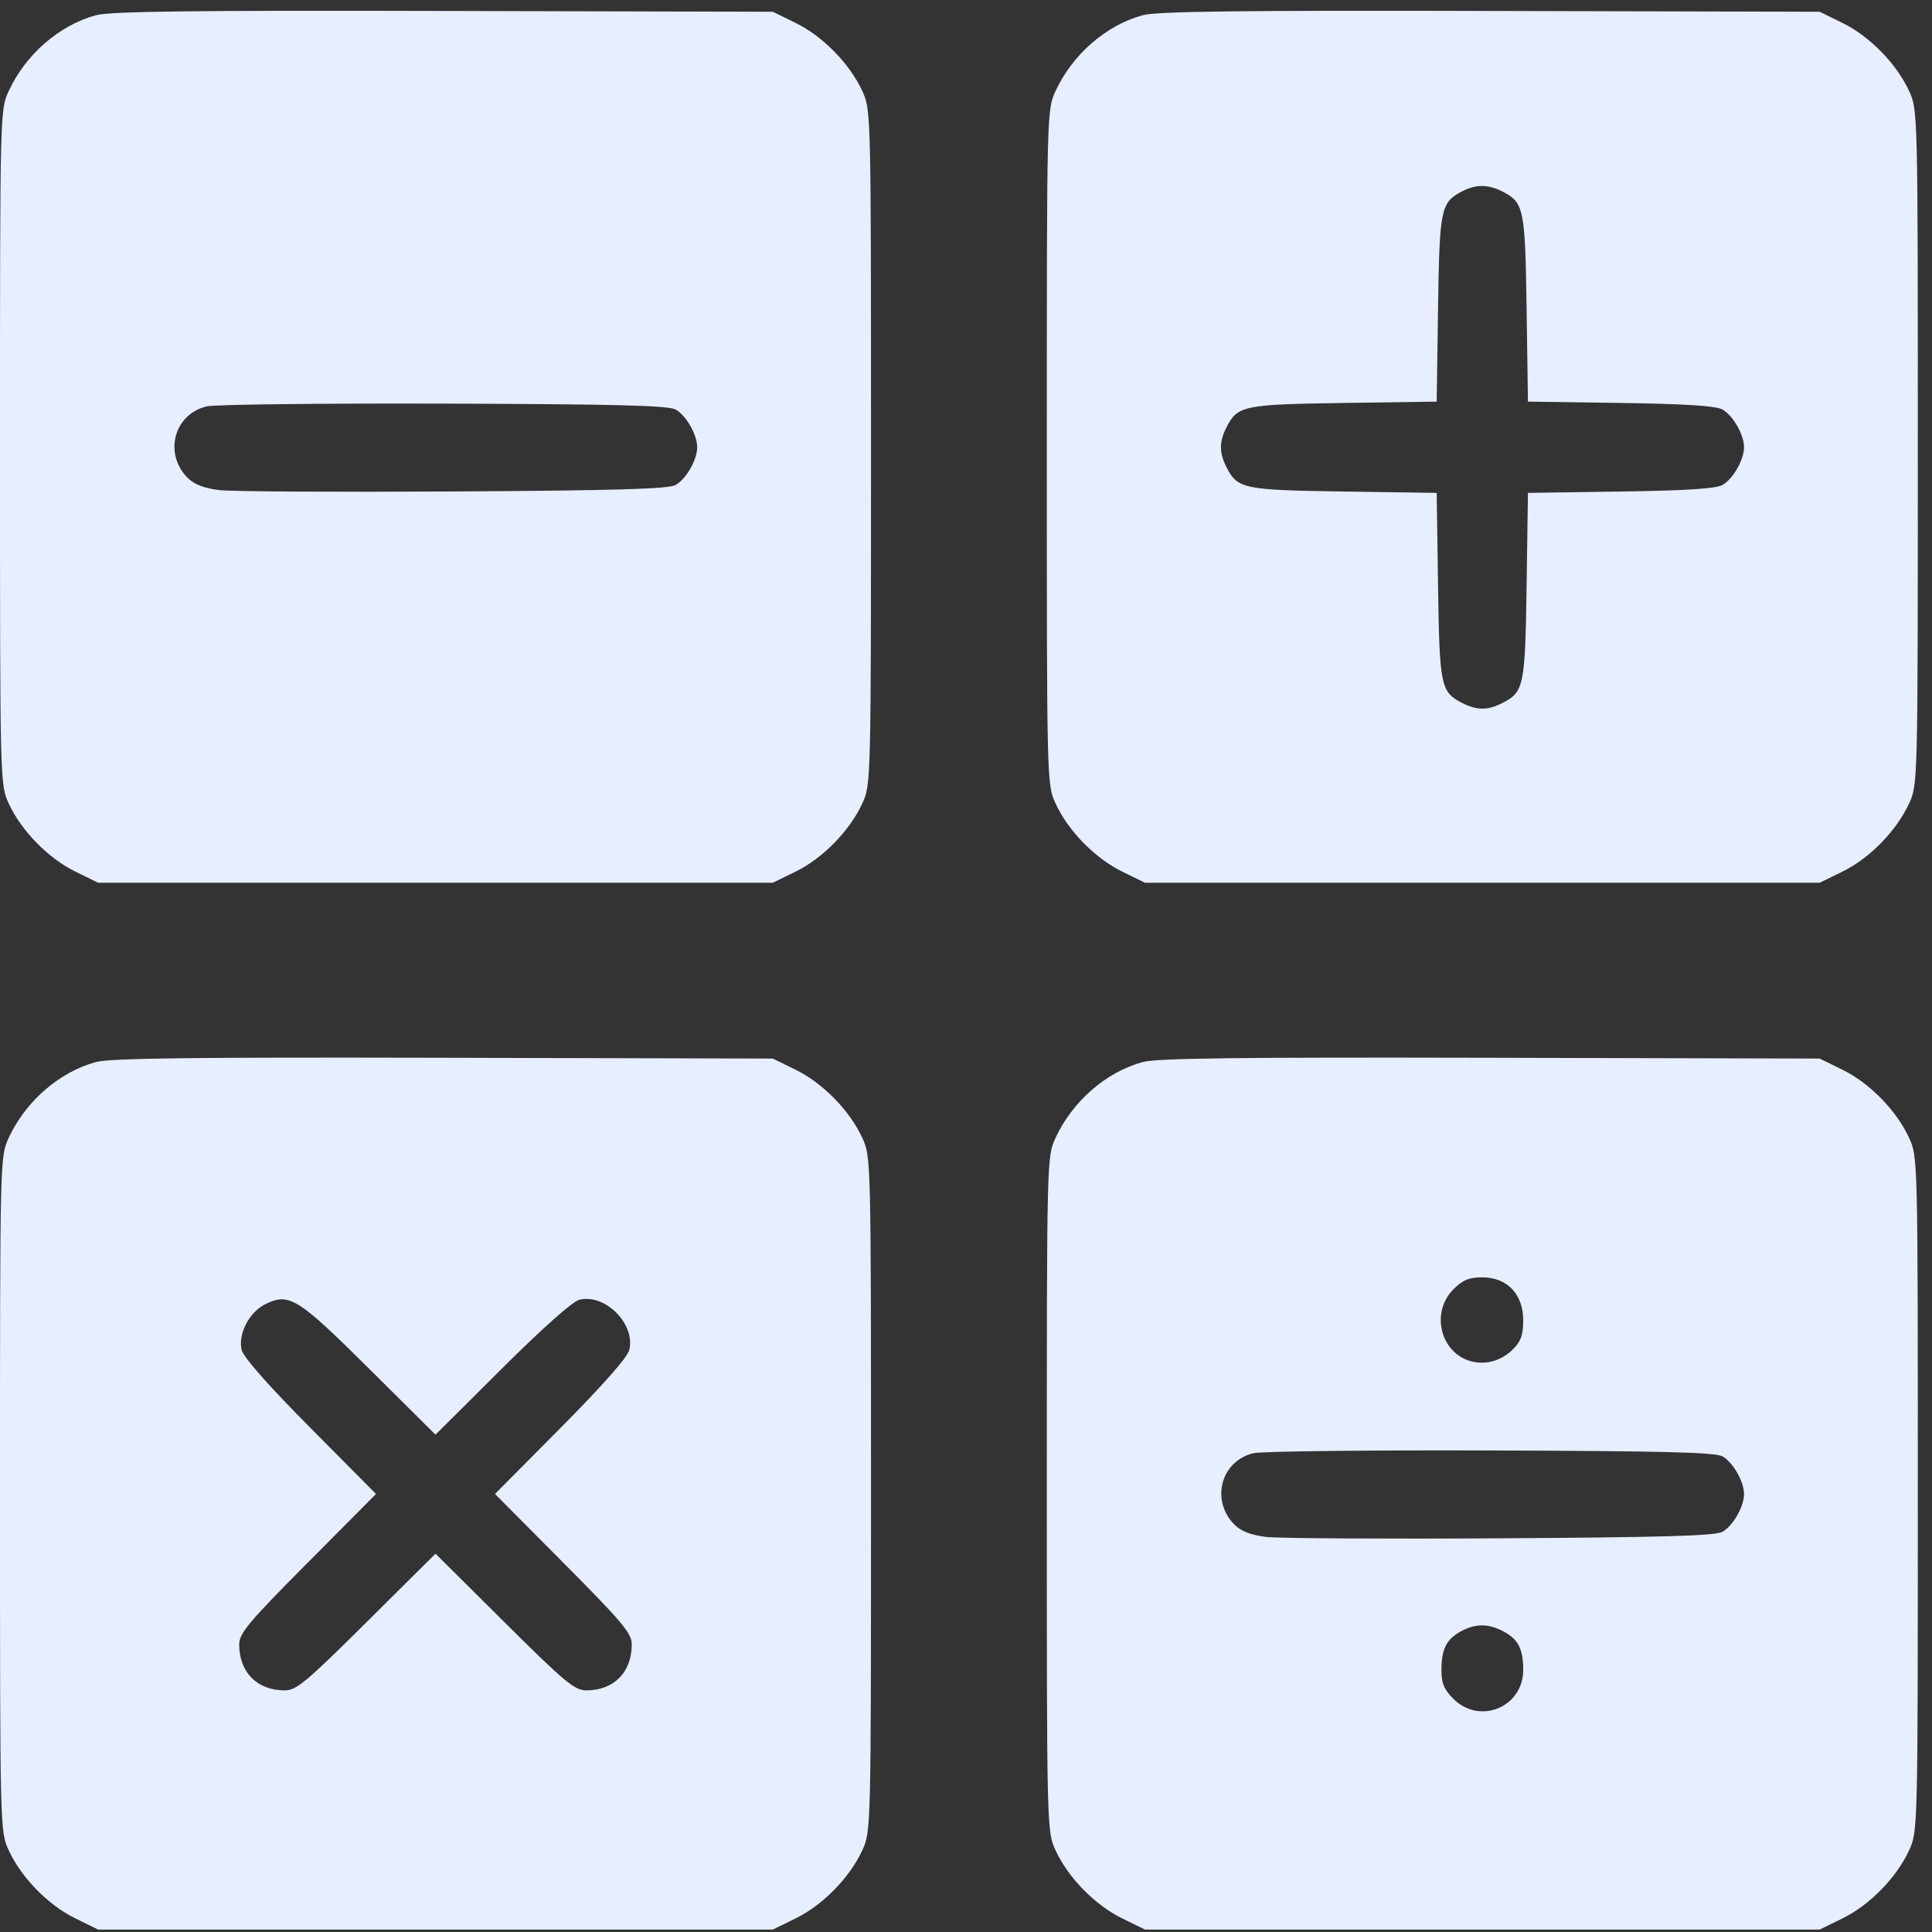 <svg width="58" height="58" viewBox="0 0 58 58" fill="none" xmlns="http://www.w3.org/2000/svg">
<rect x="0" y="0" width="58" height="58" fill="#333333" stroke="none"/>
<path fill-rule="evenodd" clip-rule="evenodd" d="M2.879 0.457C1.779 0.757 0.769 1.635 0.262 2.732C0.001 3.297 0 3.341 0 13.427C0 23.547 0 23.555 0.265 24.128C0.641 24.941 1.446 25.764 2.254 26.161L2.946 26.501H13.074H23.201L23.894 26.161C24.702 25.764 25.507 24.941 25.883 24.128C26.148 23.555 26.148 23.547 26.148 13.427C26.148 3.307 26.148 3.299 25.883 2.725C25.507 1.912 24.702 1.09 23.894 0.693L23.201 0.353L13.319 0.329C5.768 0.31 3.306 0.341 2.879 0.457ZM34.305 0.457C33.206 0.757 32.196 1.635 31.689 2.732C31.427 3.297 31.426 3.341 31.426 13.427C31.426 23.547 31.427 23.555 31.692 24.128C32.067 24.941 32.872 25.764 33.68 26.161L34.373 26.501H44.5H54.628L55.321 26.161C56.129 25.764 56.933 24.941 57.309 24.128C57.574 23.555 57.574 23.547 57.574 13.427C57.574 3.307 57.574 3.299 57.309 2.725C56.933 1.912 56.129 1.09 55.321 0.693L54.628 0.353L44.746 0.329C37.195 0.31 34.732 0.341 34.305 0.457ZM43.859 5.762C43.253 6.09 43.214 6.289 43.171 9.274L43.13 12.057L40.347 12.097C37.34 12.141 37.156 12.178 36.829 12.811C36.595 13.264 36.595 13.59 36.829 14.043C37.156 14.675 37.34 14.713 40.347 14.756L43.13 14.797L43.171 17.58C43.215 20.587 43.252 20.771 43.884 21.098C44.337 21.332 44.663 21.332 45.117 21.098C45.749 20.771 45.786 20.587 45.83 17.58L45.87 14.797L48.653 14.756C50.623 14.728 51.517 14.67 51.711 14.559C52.029 14.377 52.357 13.802 52.357 13.427C52.357 13.052 52.029 12.476 51.711 12.295C51.517 12.184 50.623 12.126 48.653 12.097L45.87 12.057L45.83 9.274C45.786 6.266 45.749 6.083 45.117 5.756C44.671 5.525 44.291 5.527 43.859 5.762ZM6.202 12.2C5.222 12.436 4.909 13.621 5.635 14.347C5.831 14.543 6.129 14.658 6.582 14.713C6.945 14.757 10.115 14.775 13.626 14.754C18.529 14.725 20.074 14.679 20.285 14.559C20.602 14.377 20.93 13.802 20.93 13.427C20.93 13.052 20.602 12.476 20.285 12.295C20.072 12.173 18.498 12.133 13.319 12.117C9.64 12.106 6.437 12.143 6.202 12.2ZM2.879 31.883C1.779 32.183 0.769 33.062 0.262 34.158C0.001 34.723 0 34.768 0 44.853C0 54.973 0 54.981 0.265 55.555C0.641 56.368 1.446 57.19 2.254 57.587L2.946 57.927H13.074H23.201L23.894 57.587C24.702 57.19 25.507 56.368 25.883 55.555C26.148 54.981 26.148 54.973 26.148 44.853C26.148 34.733 26.148 34.725 25.883 34.152C25.507 33.339 24.702 32.516 23.894 32.119L23.201 31.779L13.319 31.755C5.768 31.737 3.306 31.767 2.879 31.883ZM34.305 31.883C33.206 32.183 32.196 33.062 31.689 34.158C31.427 34.723 31.426 34.768 31.426 44.853C31.426 54.973 31.427 54.981 31.692 55.555C32.067 56.368 32.872 57.19 33.68 57.587L34.373 57.927H44.5H54.628L55.321 57.587C56.129 57.19 56.933 56.368 57.309 55.555C57.574 54.981 57.574 54.973 57.574 44.853C57.574 34.733 57.574 34.725 57.309 34.152C56.933 33.339 56.129 32.516 55.321 32.119L54.628 31.779L44.746 31.755C37.195 31.737 34.732 31.767 34.305 31.883ZM43.632 38.706C42.934 39.404 43.248 40.637 44.183 40.872C44.625 40.983 45.083 40.845 45.432 40.496C45.659 40.268 45.728 40.068 45.728 39.632C45.728 38.853 45.244 38.347 44.5 38.347C44.1 38.347 43.913 38.425 43.632 38.706ZM7.957 39.157C7.48 39.395 7.144 40.046 7.253 40.521C7.304 40.741 8.042 41.579 9.31 42.857L11.288 44.85L9.235 46.916C7.454 48.707 7.181 49.033 7.181 49.367C7.181 50.203 7.719 50.746 8.548 50.746C8.897 50.746 9.193 50.499 11.009 48.694L13.074 46.643L15.138 48.694C16.954 50.499 17.25 50.746 17.599 50.746C18.428 50.746 18.966 50.203 18.966 49.367C18.966 49.033 18.693 48.707 16.913 46.916L14.86 44.85L16.838 42.857C18.105 41.579 18.844 40.741 18.894 40.521C19.075 39.74 18.166 38.831 17.391 39.019C17.193 39.066 16.273 39.885 15.069 41.084L13.074 43.07L11.079 41.088C8.931 38.954 8.679 38.798 7.957 39.157ZM37.629 43.626C36.648 43.862 36.336 45.047 37.062 45.774C37.258 45.969 37.555 46.084 38.008 46.139C38.372 46.183 41.542 46.202 45.053 46.181C49.955 46.151 51.5 46.106 51.711 45.985C52.029 45.804 52.357 45.228 52.357 44.853C52.357 44.478 52.029 43.903 51.711 43.721C51.498 43.6 49.925 43.56 44.746 43.544C41.066 43.532 37.863 43.569 37.629 43.626ZM43.859 48.973C43.424 49.209 43.273 49.508 43.273 50.133C43.273 50.532 43.35 50.72 43.632 51.001C44.422 51.791 45.728 51.25 45.728 50.133C45.728 49.497 45.574 49.203 45.117 48.967C44.671 48.736 44.291 48.738 43.859 48.973Z" fill="#E7EEFF"/>
</svg>

